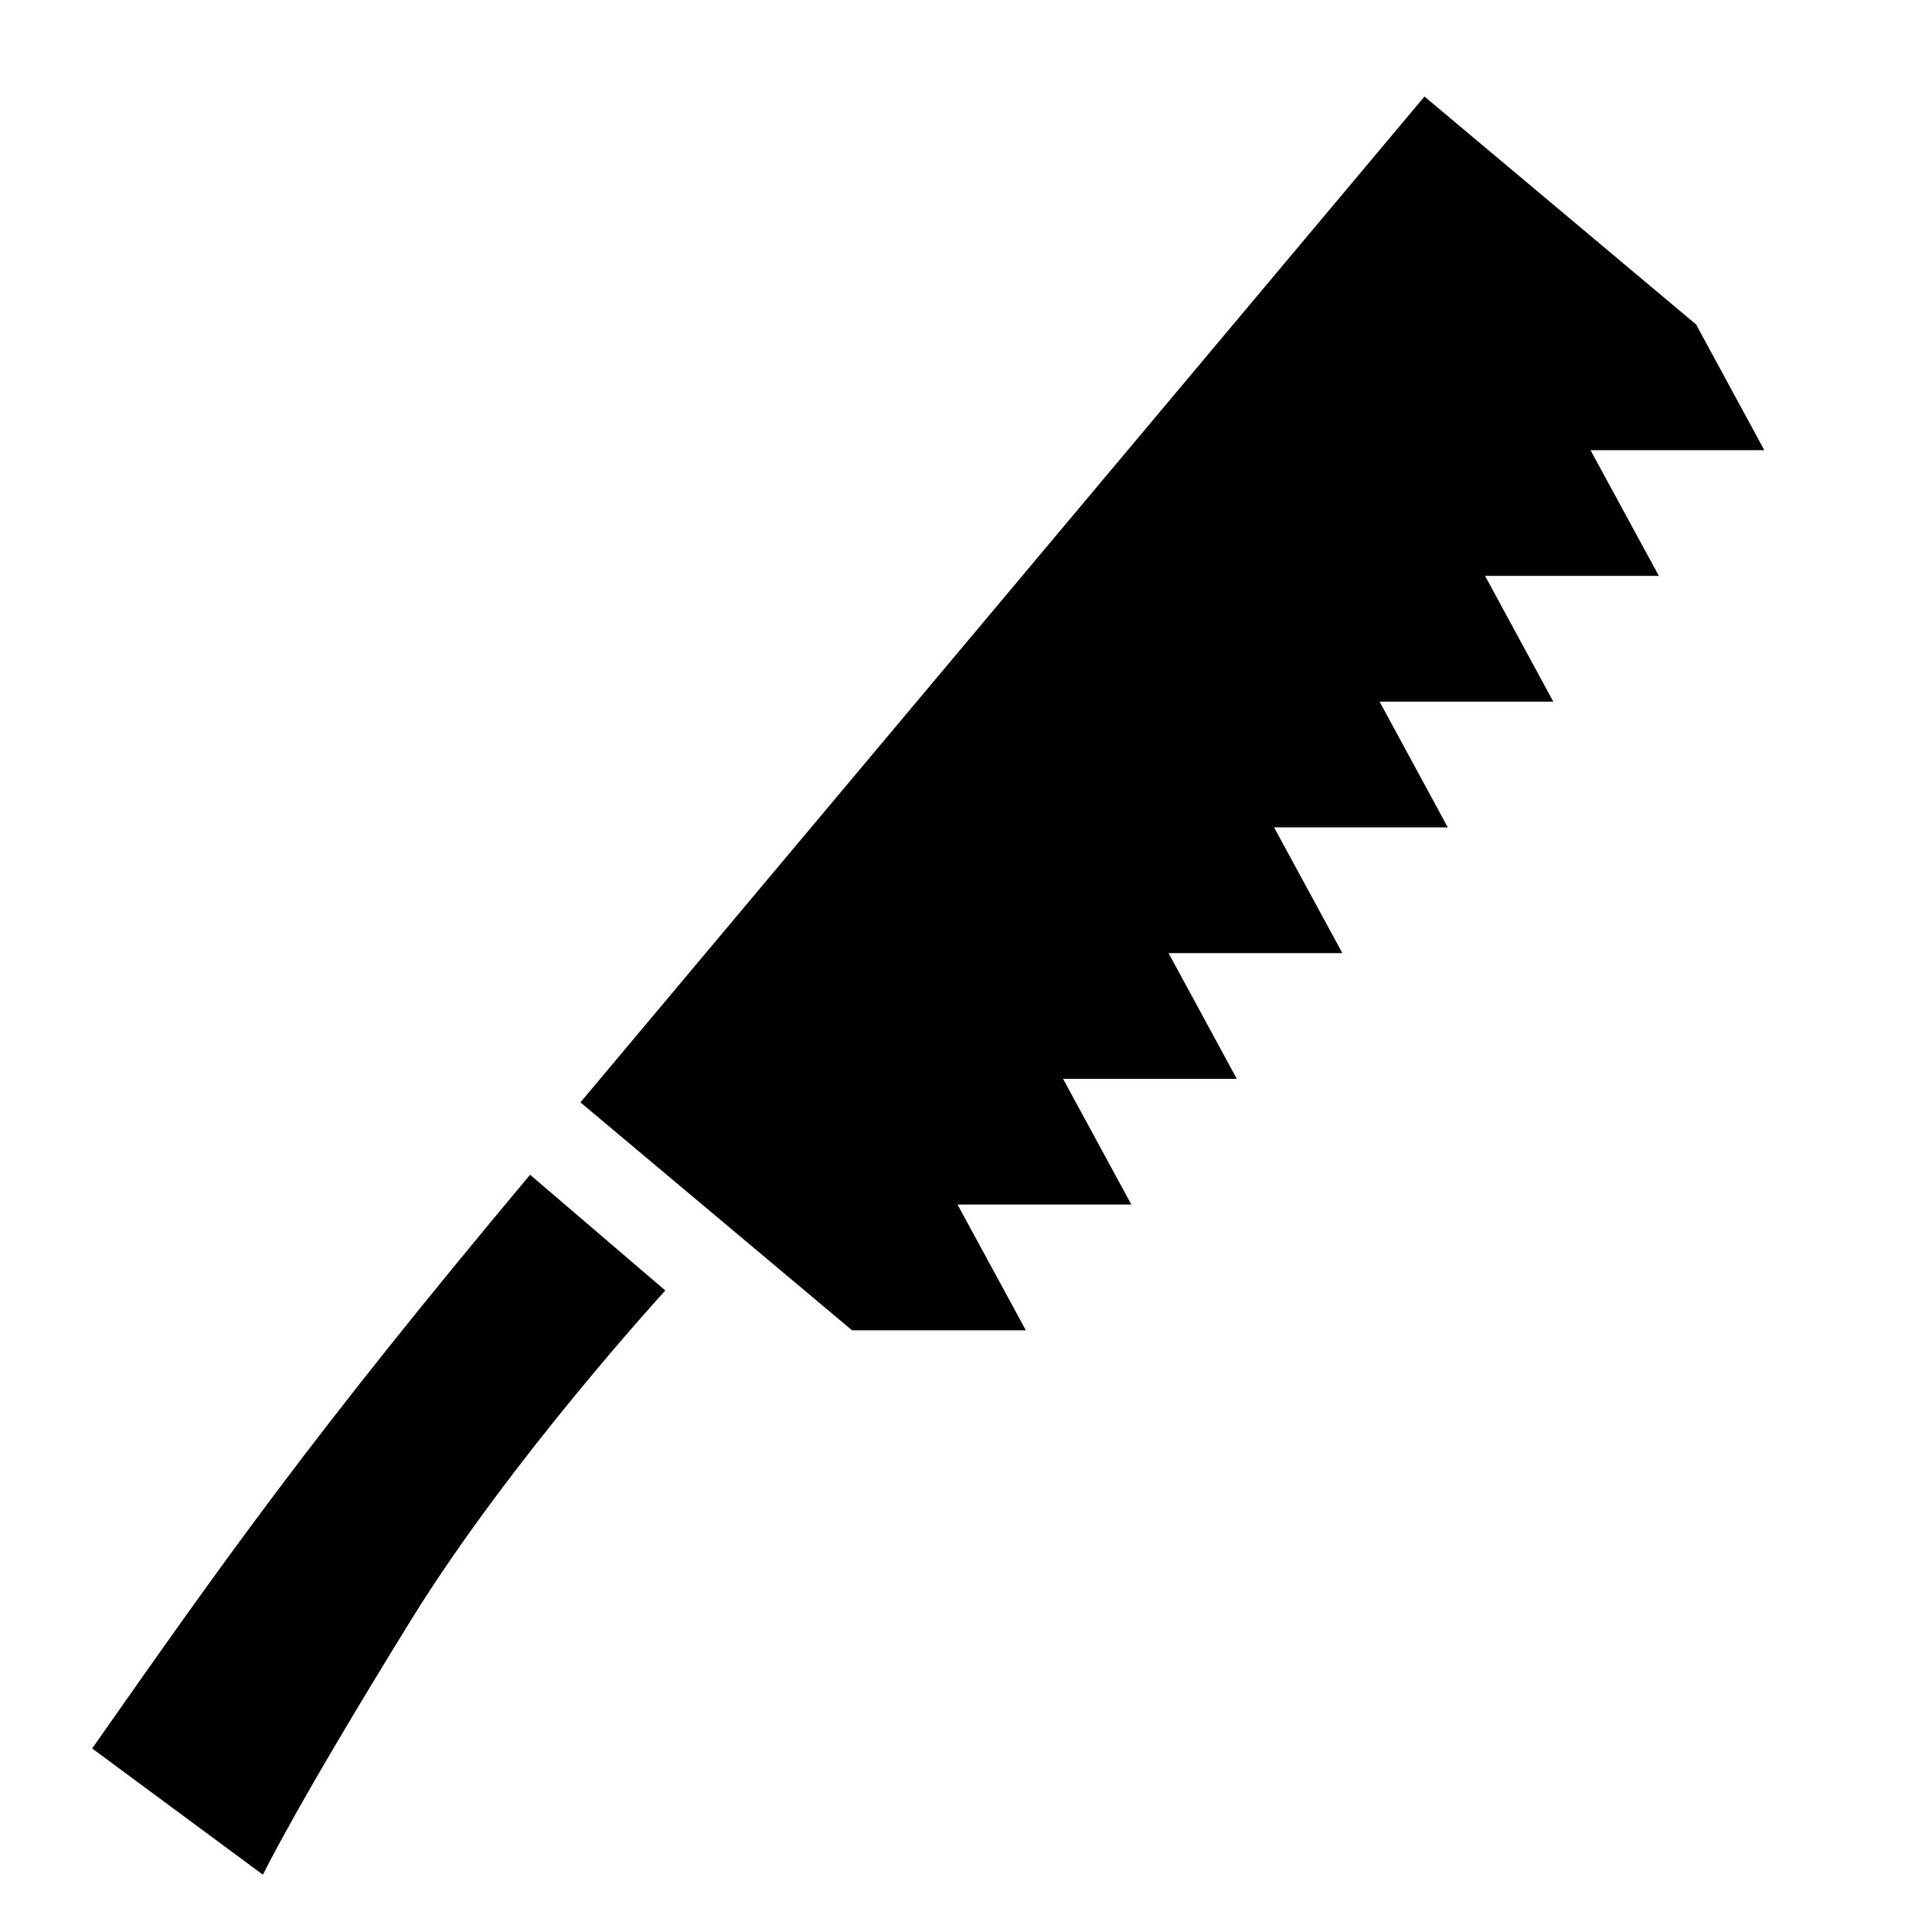 <svg xmlns="http://www.w3.org/2000/svg" viewBox="0 0 256 256"><path d="M12.21,231.68l22.63,16.73S39,239.7,54.47,214.65C67.63,193.36,88.16,171,88.16,171L70.24,155.66C41.23,190.31,29.67,206.79,12.21,231.68Z"/><polygon points="210.75 59.65 210.75 59.65 233.78 59.65 224.74 42.99 188.75 12.79 76.91 146.07 112.9 176.27 112.9 176.27 135.93 176.27 126.88 159.61 126.88 159.61 149.91 159.61 140.86 142.95 163.88 142.95 154.84 126.29 154.84 126.29 177.87 126.29 168.82 109.63 168.82 109.63 191.84 109.63 182.8 92.97 205.82 92.97 196.78 76.31 219.81 76.31 210.75 59.65"/></svg>